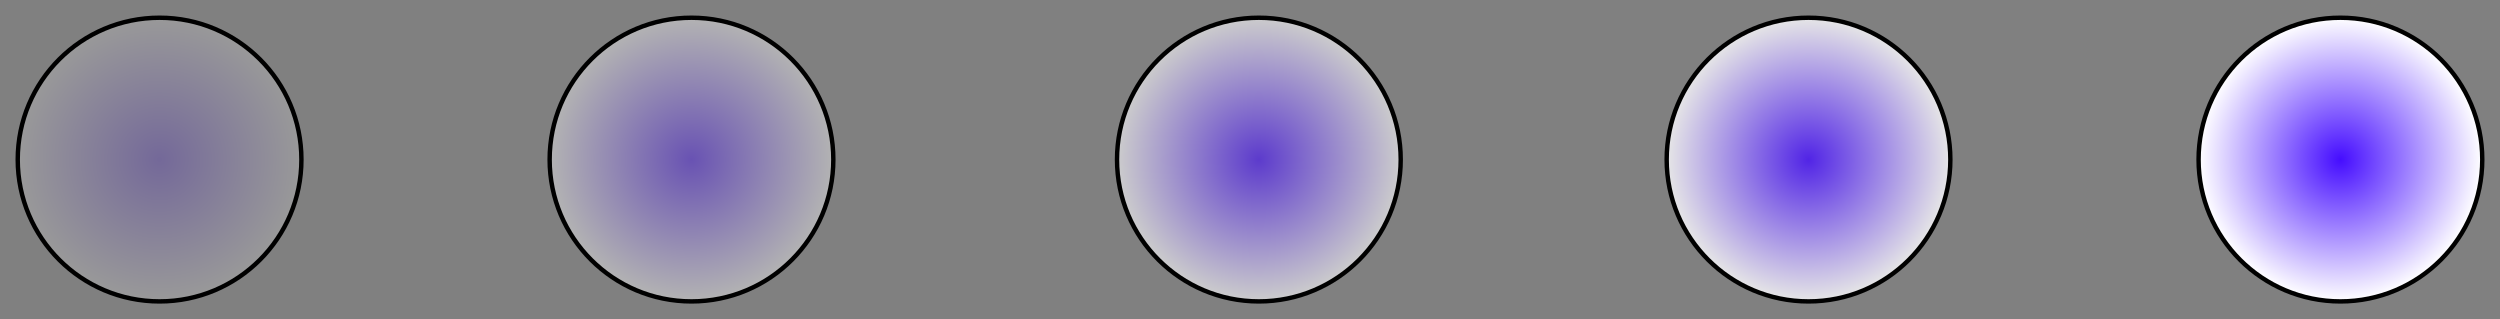 <?xml version="1.0" encoding="utf-8"?>
<svg xmlns="http://www.w3.org/2000/svg" fill="none" height="100%" overflow="visible" preserveAspectRatio="none" style="display: block;" viewBox="0 0 141 18" width="100%">
<rect x="0" y="0" width="141" height="18" fill="#808080" stroke="none"/>
<g id="Promote Balls">
<path d="M71 17C75.418 17 79 13.418 79 9C79 4.582 75.418 1 71 1C66.582 1 63 4.582 63 9C63 13.418 66.582 17 71 17Z" fill="url(#paint0_radial_0_294)" fill-opacity="0.6" id="Vector" stroke="black" stroke-width="0.25"/>
<path d="M39 17C43.418 17 47 13.418 47 9C47 4.582 43.418 1 39 1C34.582 1 31 4.582 31 9C31 13.418 34.582 17 39 17Z" fill="url(#paint1_radial_0_294)" fill-opacity="0.4" id="Vector_2" stroke="black" stroke-width="0.25"/>
<path d="M9 17C13.418 17 17 13.418 17 9C17 4.582 13.418 1 9 1C4.582 1 1 4.582 1 9C1 13.418 4.582 17 9 17Z" fill="url(#paint2_radial_0_294)" fill-opacity="0.2" id="Vector_3" stroke="black" stroke-width="0.25"/>
<path d="M102 17C106.418 17 110 13.418 110 9C110 4.582 106.418 1 102 1C97.582 1 94 4.582 94 9C94 13.418 97.582 17 102 17Z" fill="url(#paint3_radial_0_294)" fill-opacity="0.8" id="Vector_4" stroke="black" stroke-width="0.25"/>
<path d="M132 17C136.418 17 140 13.418 140 9C140 4.582 136.418 1 132 1C127.582 1 124 4.582 124 9C124 13.418 127.582 17 132 17Z" fill="url(#paint4_radial_0_294)" id="Vector_5" stroke="black" stroke-width="0.25"/>
</g>
<defs>
<radialGradient cx="0" cy="0" gradientTransform="translate(71 9) rotate(90) scale(8)" gradientUnits="userSpaceOnUse" id="paint0_radial_0_294" r="1">
<stop stop-color="#450DFF"/>
<stop offset="1" stop-color="white"/>
</radialGradient>
<radialGradient cx="0" cy="0" gradientTransform="translate(39 9) rotate(90) scale(8)" gradientUnits="userSpaceOnUse" id="paint1_radial_0_294" r="1">
<stop stop-color="#450DFF"/>
<stop offset="1" stop-color="white"/>
</radialGradient>
<radialGradient cx="0" cy="0" gradientTransform="translate(9 9) rotate(90) scale(8)" gradientUnits="userSpaceOnUse" id="paint2_radial_0_294" r="1">
<stop stop-color="#450DFF"/>
<stop offset="1" stop-color="white"/>
</radialGradient>
<radialGradient cx="0" cy="0" gradientTransform="translate(102 9) rotate(90) scale(8)" gradientUnits="userSpaceOnUse" id="paint3_radial_0_294" r="1">
<stop stop-color="#450DFF"/>
<stop offset="1" stop-color="white"/>
</radialGradient>
<radialGradient cx="0" cy="0" gradientTransform="translate(132 9) rotate(90) scale(8)" gradientUnits="userSpaceOnUse" id="paint4_radial_0_294" r="1">
<stop stop-color="#450DFF"/>
<stop offset="1" stop-color="white"/>
</radialGradient>
</defs>
</svg>